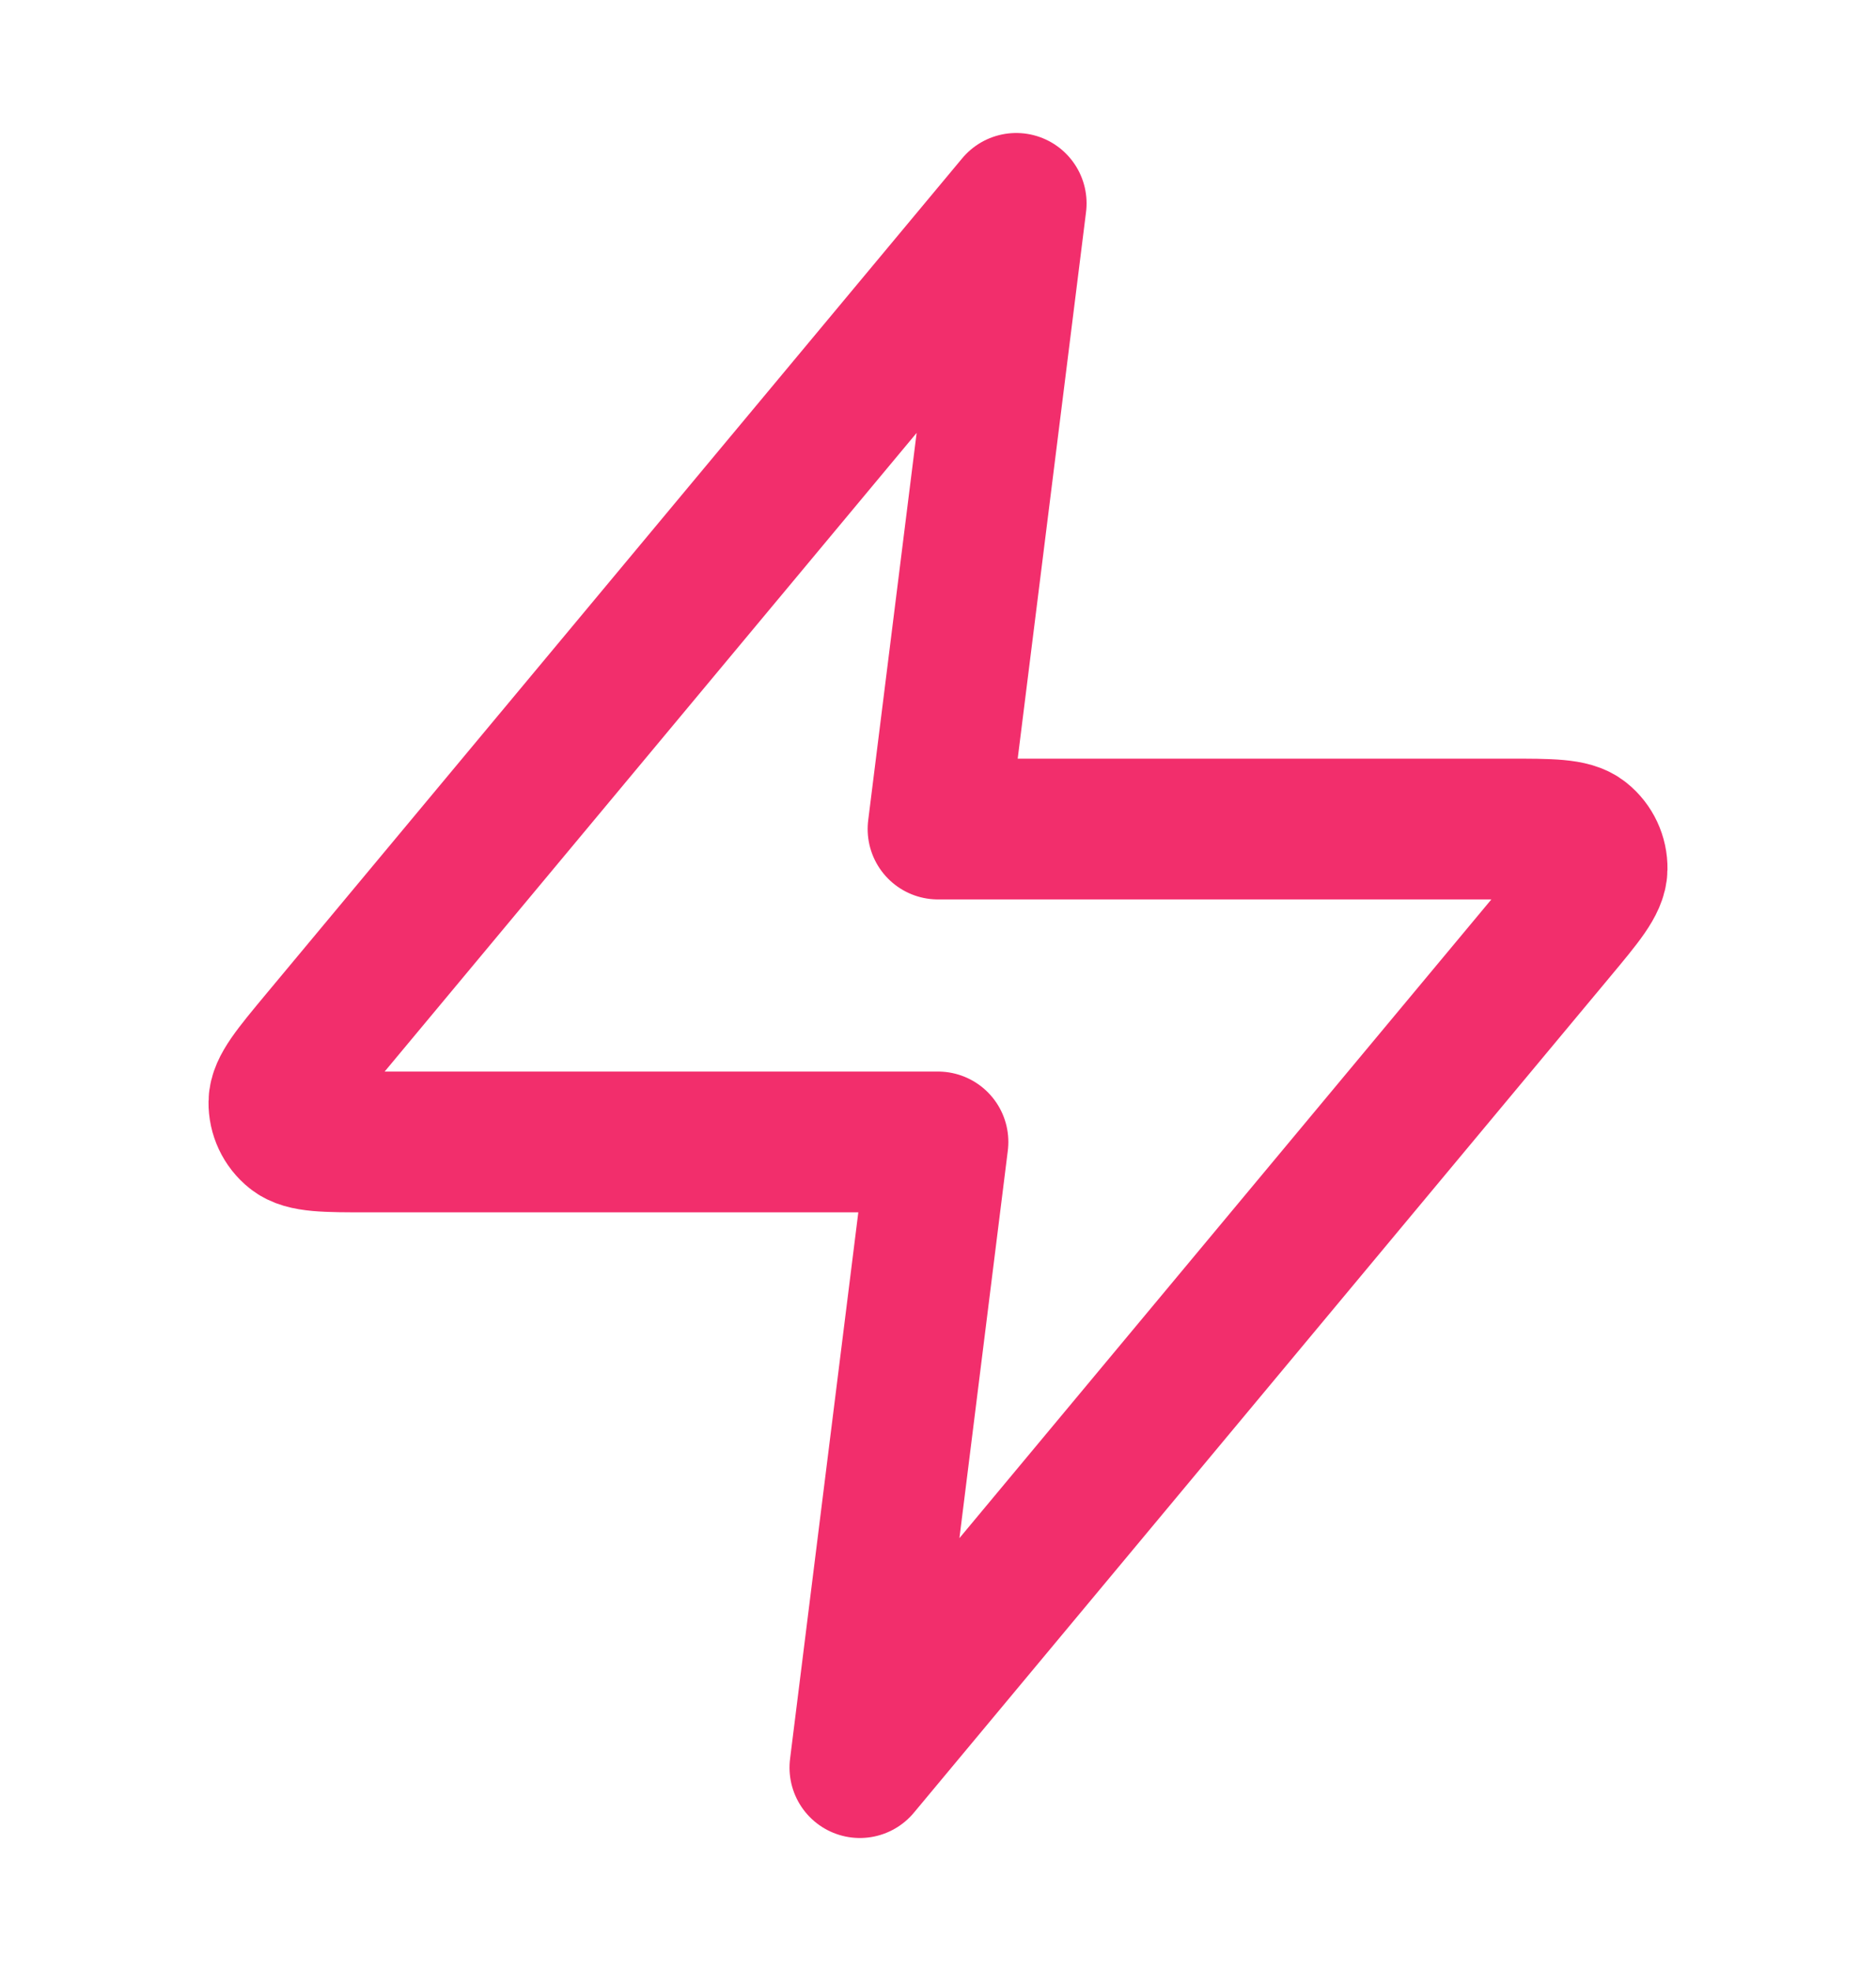 <svg width="20" height="21" viewBox="0 0 20 21" fill="none" xmlns="http://www.w3.org/2000/svg">
<path d="M10.834 2.167L3.411 11.073C3.121 11.422 2.975 11.596 2.973 11.744C2.971 11.872 3.028 11.994 3.128 12.074C3.243 12.167 3.47 12.167 3.924 12.167H10L9.167 18.833L16.589 9.927C16.88 9.578 17.025 9.404 17.027 9.256C17.029 9.128 16.972 9.006 16.872 8.926C16.758 8.833 16.531 8.833 16.077 8.833H10L10.834 2.167Z" stroke="#F22E6C" stroke-width="1.5" stroke-linecap="round" stroke-linejoin="round"/>
</svg>